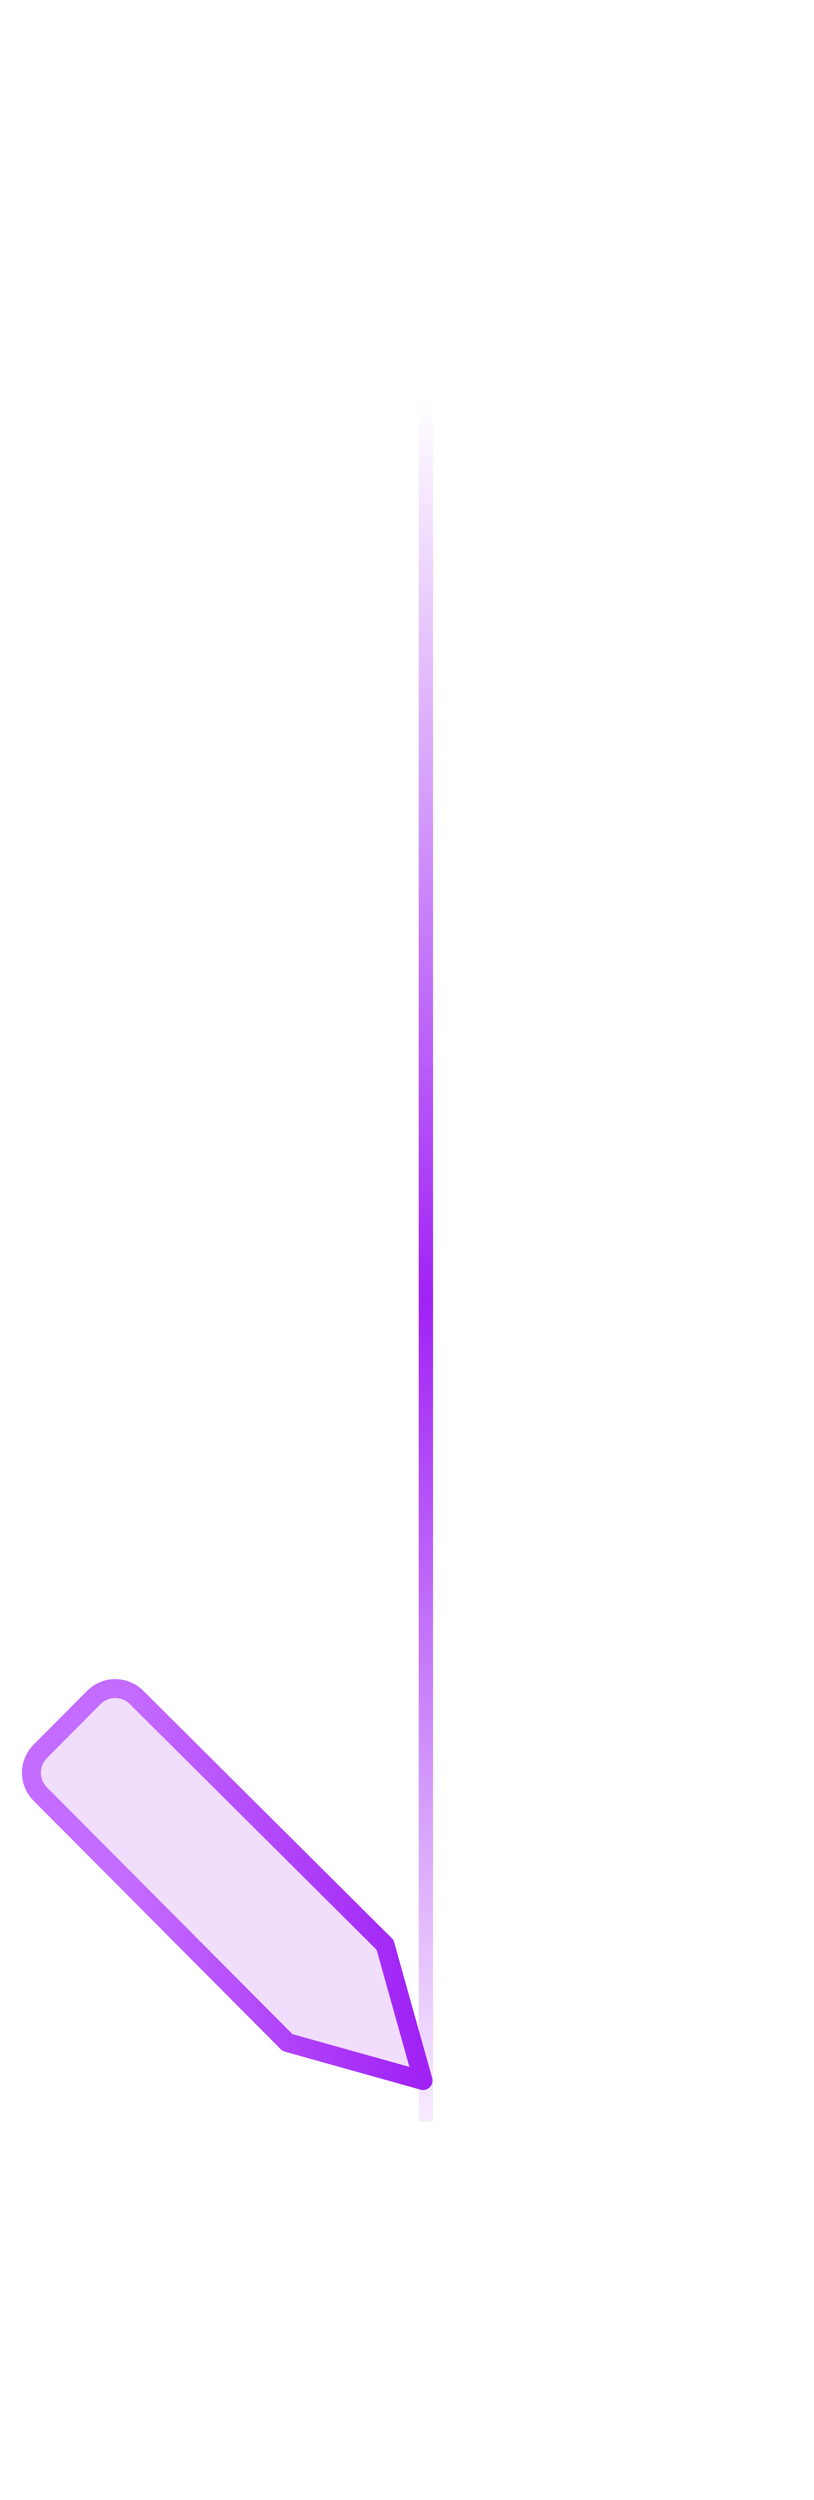 <svg width="86" height="264" viewBox="0 0 86 264" fill="none" xmlns="http://www.w3.org/2000/svg">
<g filter="url(#filter0_d_1_601)">
<path d="M45 36L45 220" stroke="url(#paint0_linear_1_601)" stroke-width="1.5" shape-rendering="crispEdges"/>
</g>
<path d="M30.368 215.682L44.694 219.694L40.683 205.367L14.449 179.261C14.153 178.958 13.799 178.717 13.408 178.553C13.017 178.388 12.597 178.303 12.173 178.303C11.749 178.303 11.329 178.388 10.938 178.553C10.547 178.717 10.193 178.958 9.897 179.261L4.262 184.928C3.963 185.224 3.726 185.576 3.565 185.964C3.403 186.352 3.32 186.768 3.32 187.189C3.32 187.609 3.403 188.025 3.565 188.413C3.726 188.801 3.963 189.153 4.262 189.449L30.368 215.682Z" fill="#A022F5" fill-opacity="0.15"/>
<path d="M30.368 215.682L44.694 219.694L40.683 205.367L14.449 179.261C14.153 178.958 13.799 178.717 13.408 178.553C13.017 178.388 12.597 178.303 12.173 178.303C11.749 178.303 11.329 178.388 10.938 178.553C10.547 178.717 10.193 178.958 9.897 179.261L4.262 184.928C3.963 185.224 3.726 185.576 3.565 185.964C3.403 186.352 3.32 186.768 3.32 187.189C3.32 187.609 3.403 188.025 3.565 188.413C3.726 188.801 3.963 189.153 4.262 189.449L30.368 215.682Z" stroke="url(#paint1_linear_1_601)" stroke-width="2" stroke-linecap="round" stroke-linejoin="round"/>
<defs>
<filter id="filter0_d_1_601" x="4.25" y="0" width="81.5" height="264" filterUnits="userSpaceOnUse" color-interpolation-filters="sRGB">
<feFlood flood-opacity="0" result="BackgroundImageFix"/>
<feColorMatrix in="SourceAlpha" type="matrix" values="0 0 0 0 0 0 0 0 0 0 0 0 0 0 0 0 0 0 127 0" result="hardAlpha"/>
<feOffset dy="4"/>
<feGaussianBlur stdDeviation="20"/>
<feComposite in2="hardAlpha" operator="out"/>
<feColorMatrix type="matrix" values="0 0 0 0 0.627 0 0 0 0 0.133 0 0 0 0 0.961 0 0 0 1 0"/>
<feBlend mode="normal" in2="BackgroundImageFix" result="effect1_dropShadow_1_601"/>
<feBlend mode="normal" in="SourceGraphic" in2="effect1_dropShadow_1_601" result="shape"/>
</filter>
<linearGradient id="paint0_linear_1_601" x1="44.98" y1="38.057" x2="44.736" y2="228.405" gradientUnits="userSpaceOnUse">
<stop stop-opacity="0"/>
<stop stop-color="#A022F5" stop-opacity="0"/>
<stop offset="0.5" stop-color="#A022F5"/>
<stop offset="1" stop-color="#A022F5" stop-opacity="0"/>
</linearGradient>
<linearGradient id="paint1_linear_1_601" x1="44.694" y1="192.205" x2="13.449" y2="191.804" gradientUnits="userSpaceOnUse">
<stop stop-color="#A022F5"/>
<stop offset="1" stop-color="#C46CFF"/>
</linearGradient>
</defs>
</svg>
